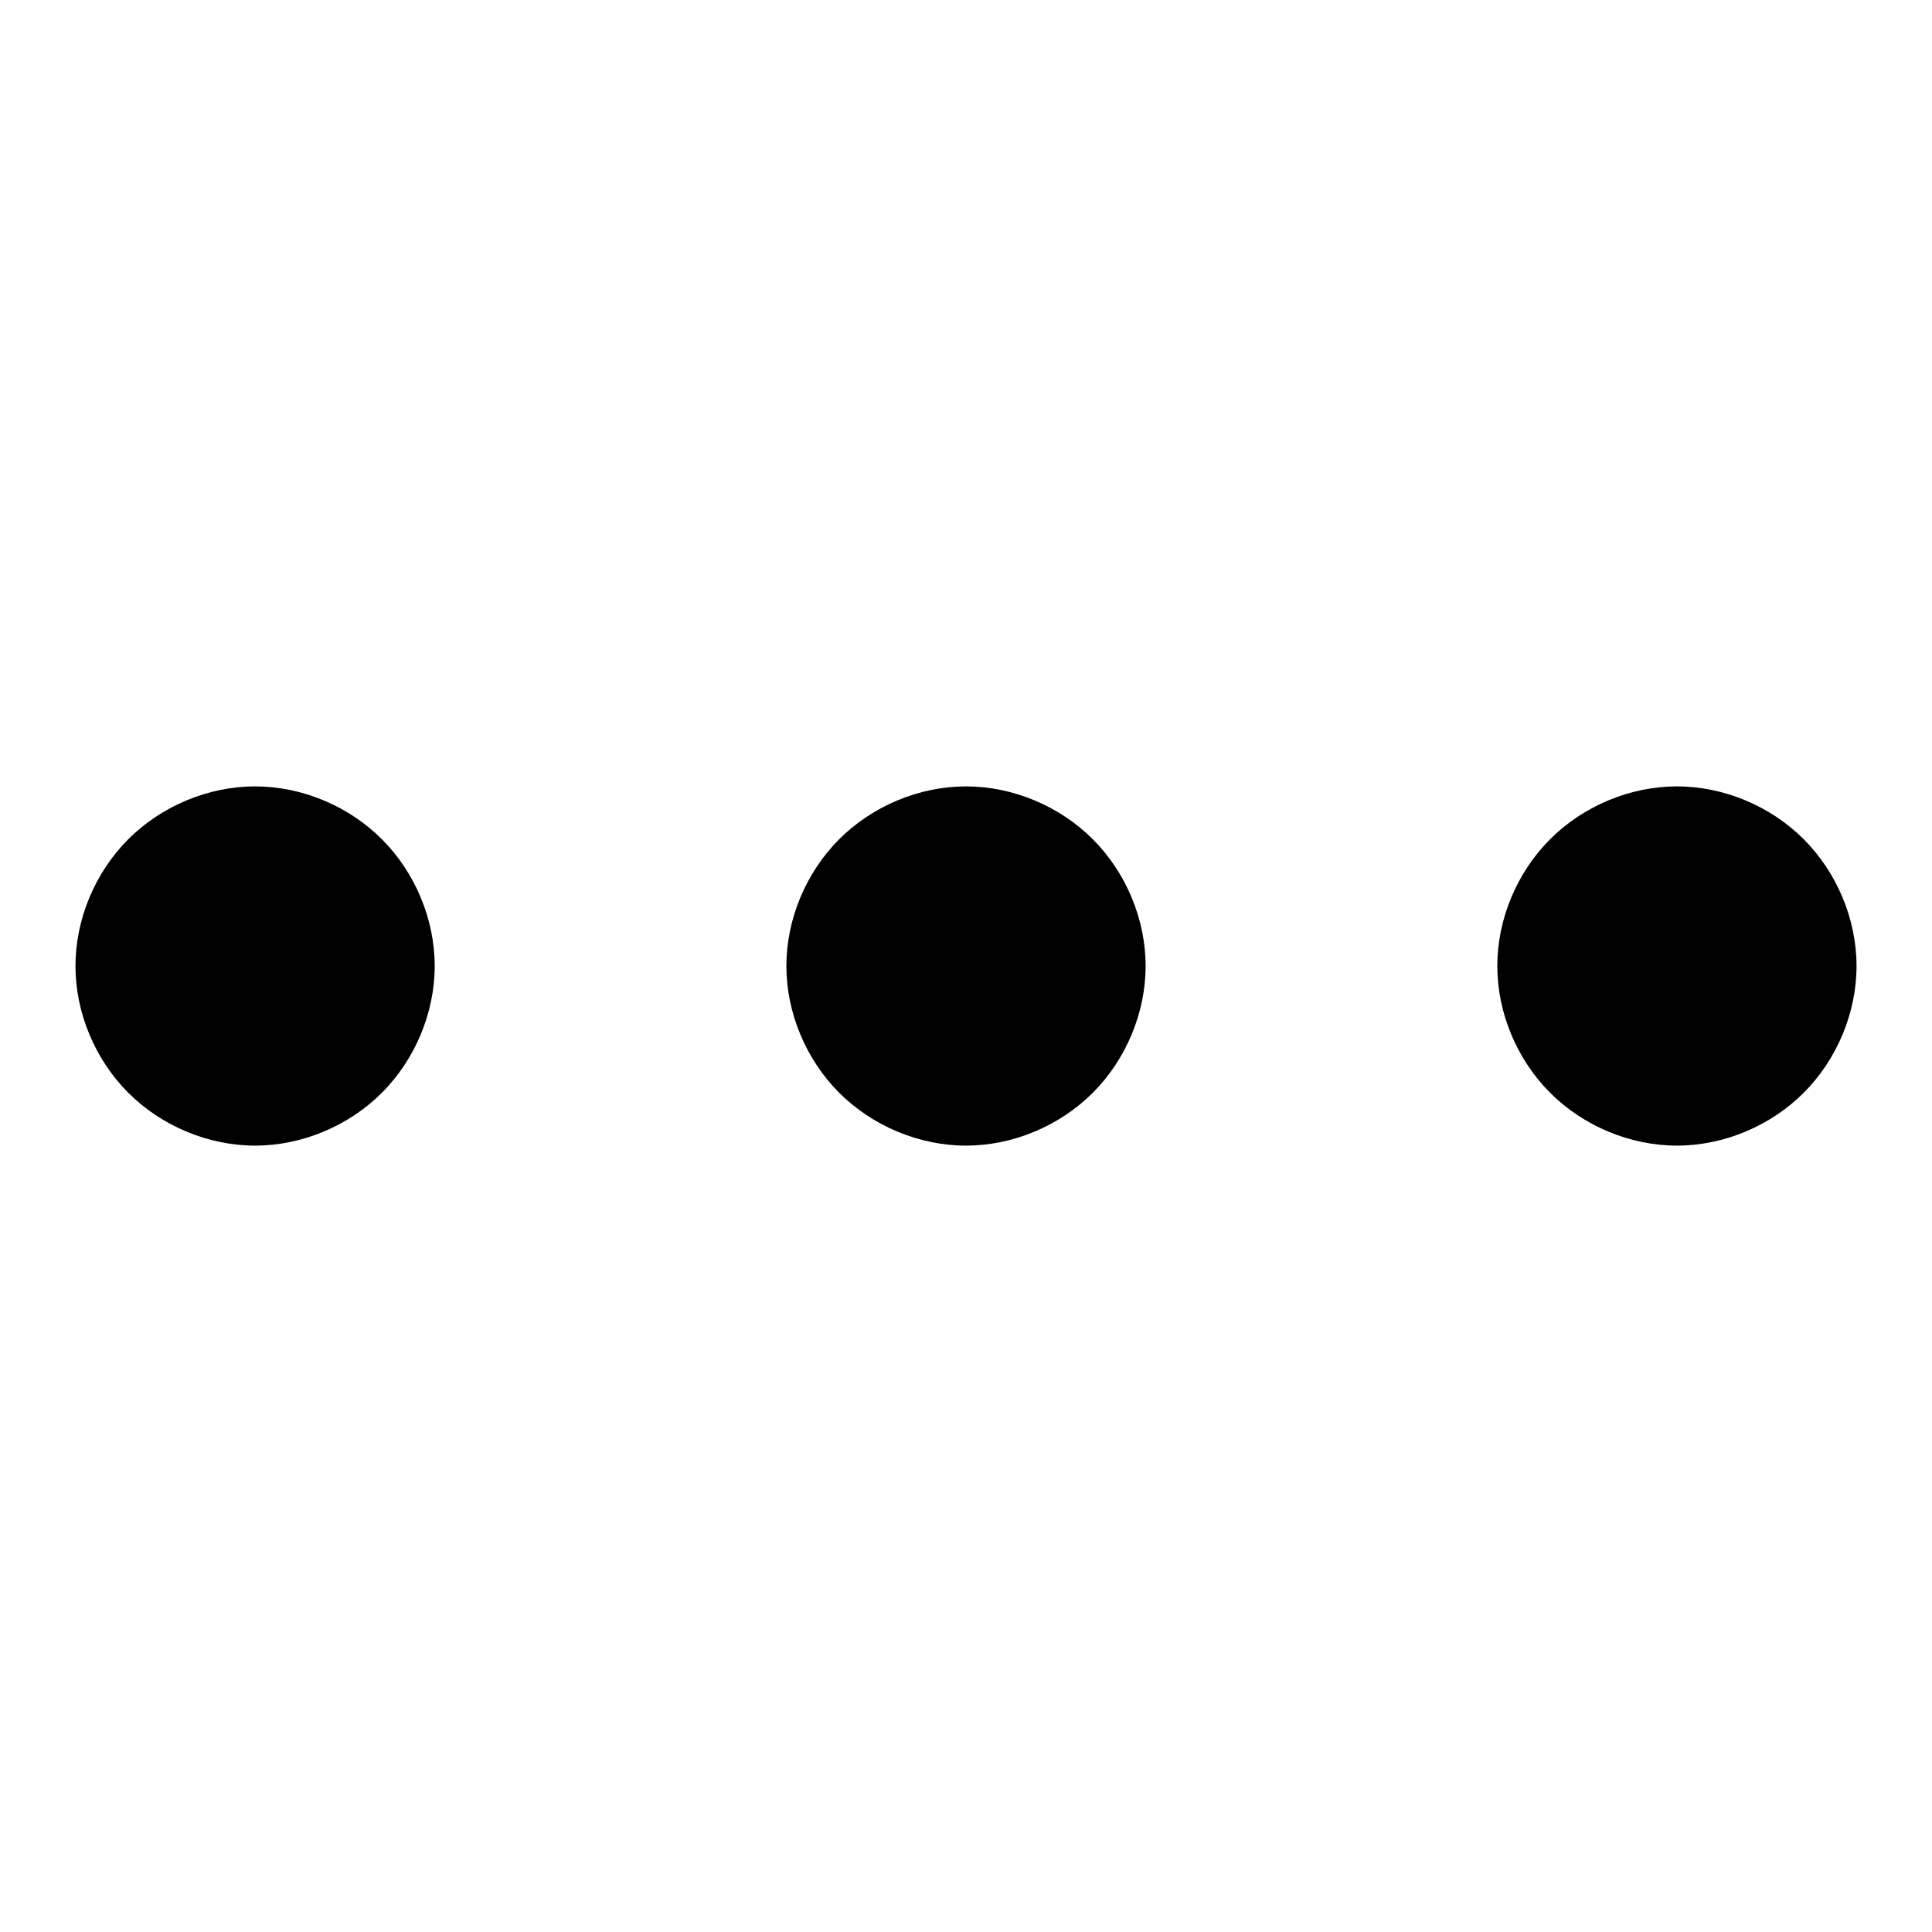 <?xml version="1.0" encoding="utf-8"?>
<!-- Svg Vector Icons : http://www.onlinewebfonts.com/icon -->
<!DOCTYPE svg PUBLIC "-//W3C//DTD SVG 1.1//EN" "http://www.w3.org/Graphics/SVG/1.1/DTD/svg11.dtd">
<svg version="1.1" xmlns="http://www.w3.org/2000/svg" xmlns:xlink="http://www.w3.org/1999/xlink" x="0px" y="0px" viewBox="0 0 256 256" enable-background="new 0 0 256 256" xml:space="preserve">
<g><g><path fill="#000000" d="M128,104.2c6.2,0,12.4,2.6,16.8,7c4.4,4.4,7,10.6,7,16.8c0,6.2-2.6,12.4-7,16.8c-4.4,4.4-10.6,7-16.8,7c-6.2,0-12.4-2.6-16.8-7c-4.4-4.4-7-10.6-7-16.8c0-6.2,2.6-12.4,7-16.8S121.8,104.2,128,104.2L128,104.2z M222.2,104.2c6.2,0,12.4,2.6,16.8,7c4.4,4.4,7,10.6,7,16.8c0,6.2-2.6,12.4-7,16.8c-4.4,4.4-10.6,7-16.8,7c-6.2,0-12.4-2.6-16.8-7c-4.4-4.4-7-10.6-7-16.8c0-6.2,2.6-12.4,7-16.8C209.8,106.8,216,104.2,222.2,104.2L222.2,104.2z M33.8,104.2c6.2,0,12.4,2.6,16.8,7c4.4,4.4,7,10.6,7,16.8c0,6.2-2.6,12.4-7,16.8c-4.4,4.4-10.6,7-16.8,7c-6.2,0-12.4-2.6-16.8-7c-4.4-4.4-7-10.6-7-16.8c0-6.2,2.6-12.4,7-16.8C21.4,106.8,27.6,104.2,33.8,104.2L33.8,104.2z"/></g></g>
</svg>